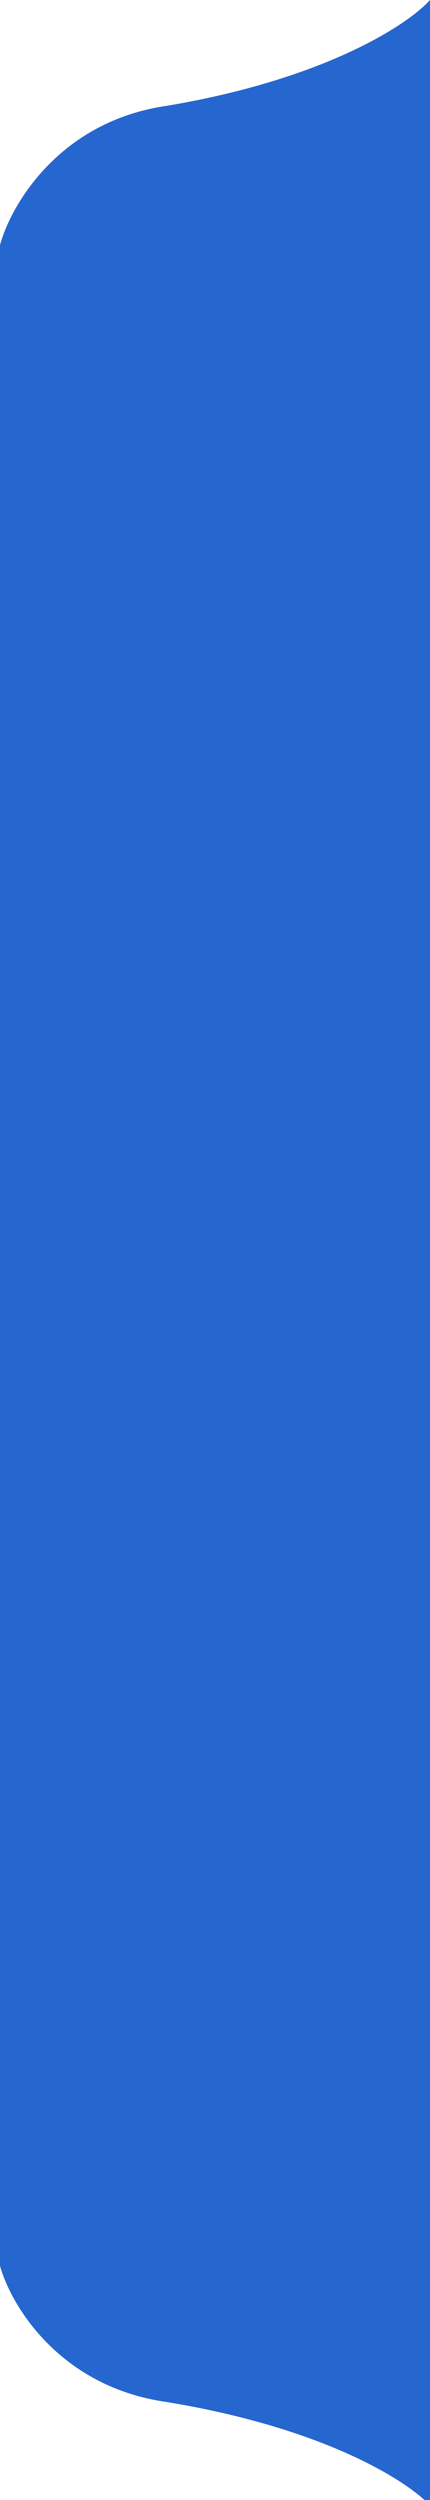 <svg xmlns="http://www.w3.org/2000/svg" width="79" height="459" viewBox="0 0 79 459" fill="none"><g clip-path="url(#clip0_1_3)"><path d="M79 0V45H0C1.975 37.67 10.863 22.296 30.613 19.432C59.843 14.523 75.05 4.432 79 0Z" fill="#2666CF"></path><path d="M79 460V416H0C1.975 423.167 10.863 438.2 30.613 441C59.843 445.8 75.05 455.667 79 460Z" fill="#2666CF"></path><path d="M0 45L0.988 44H79V417H0.988L0 416V46V45Z" fill="#2666CF"></path></g><defs><clipPath id="clip0_1_3"><rect width="79" height="459" fill="white"></rect></clipPath></defs></svg>